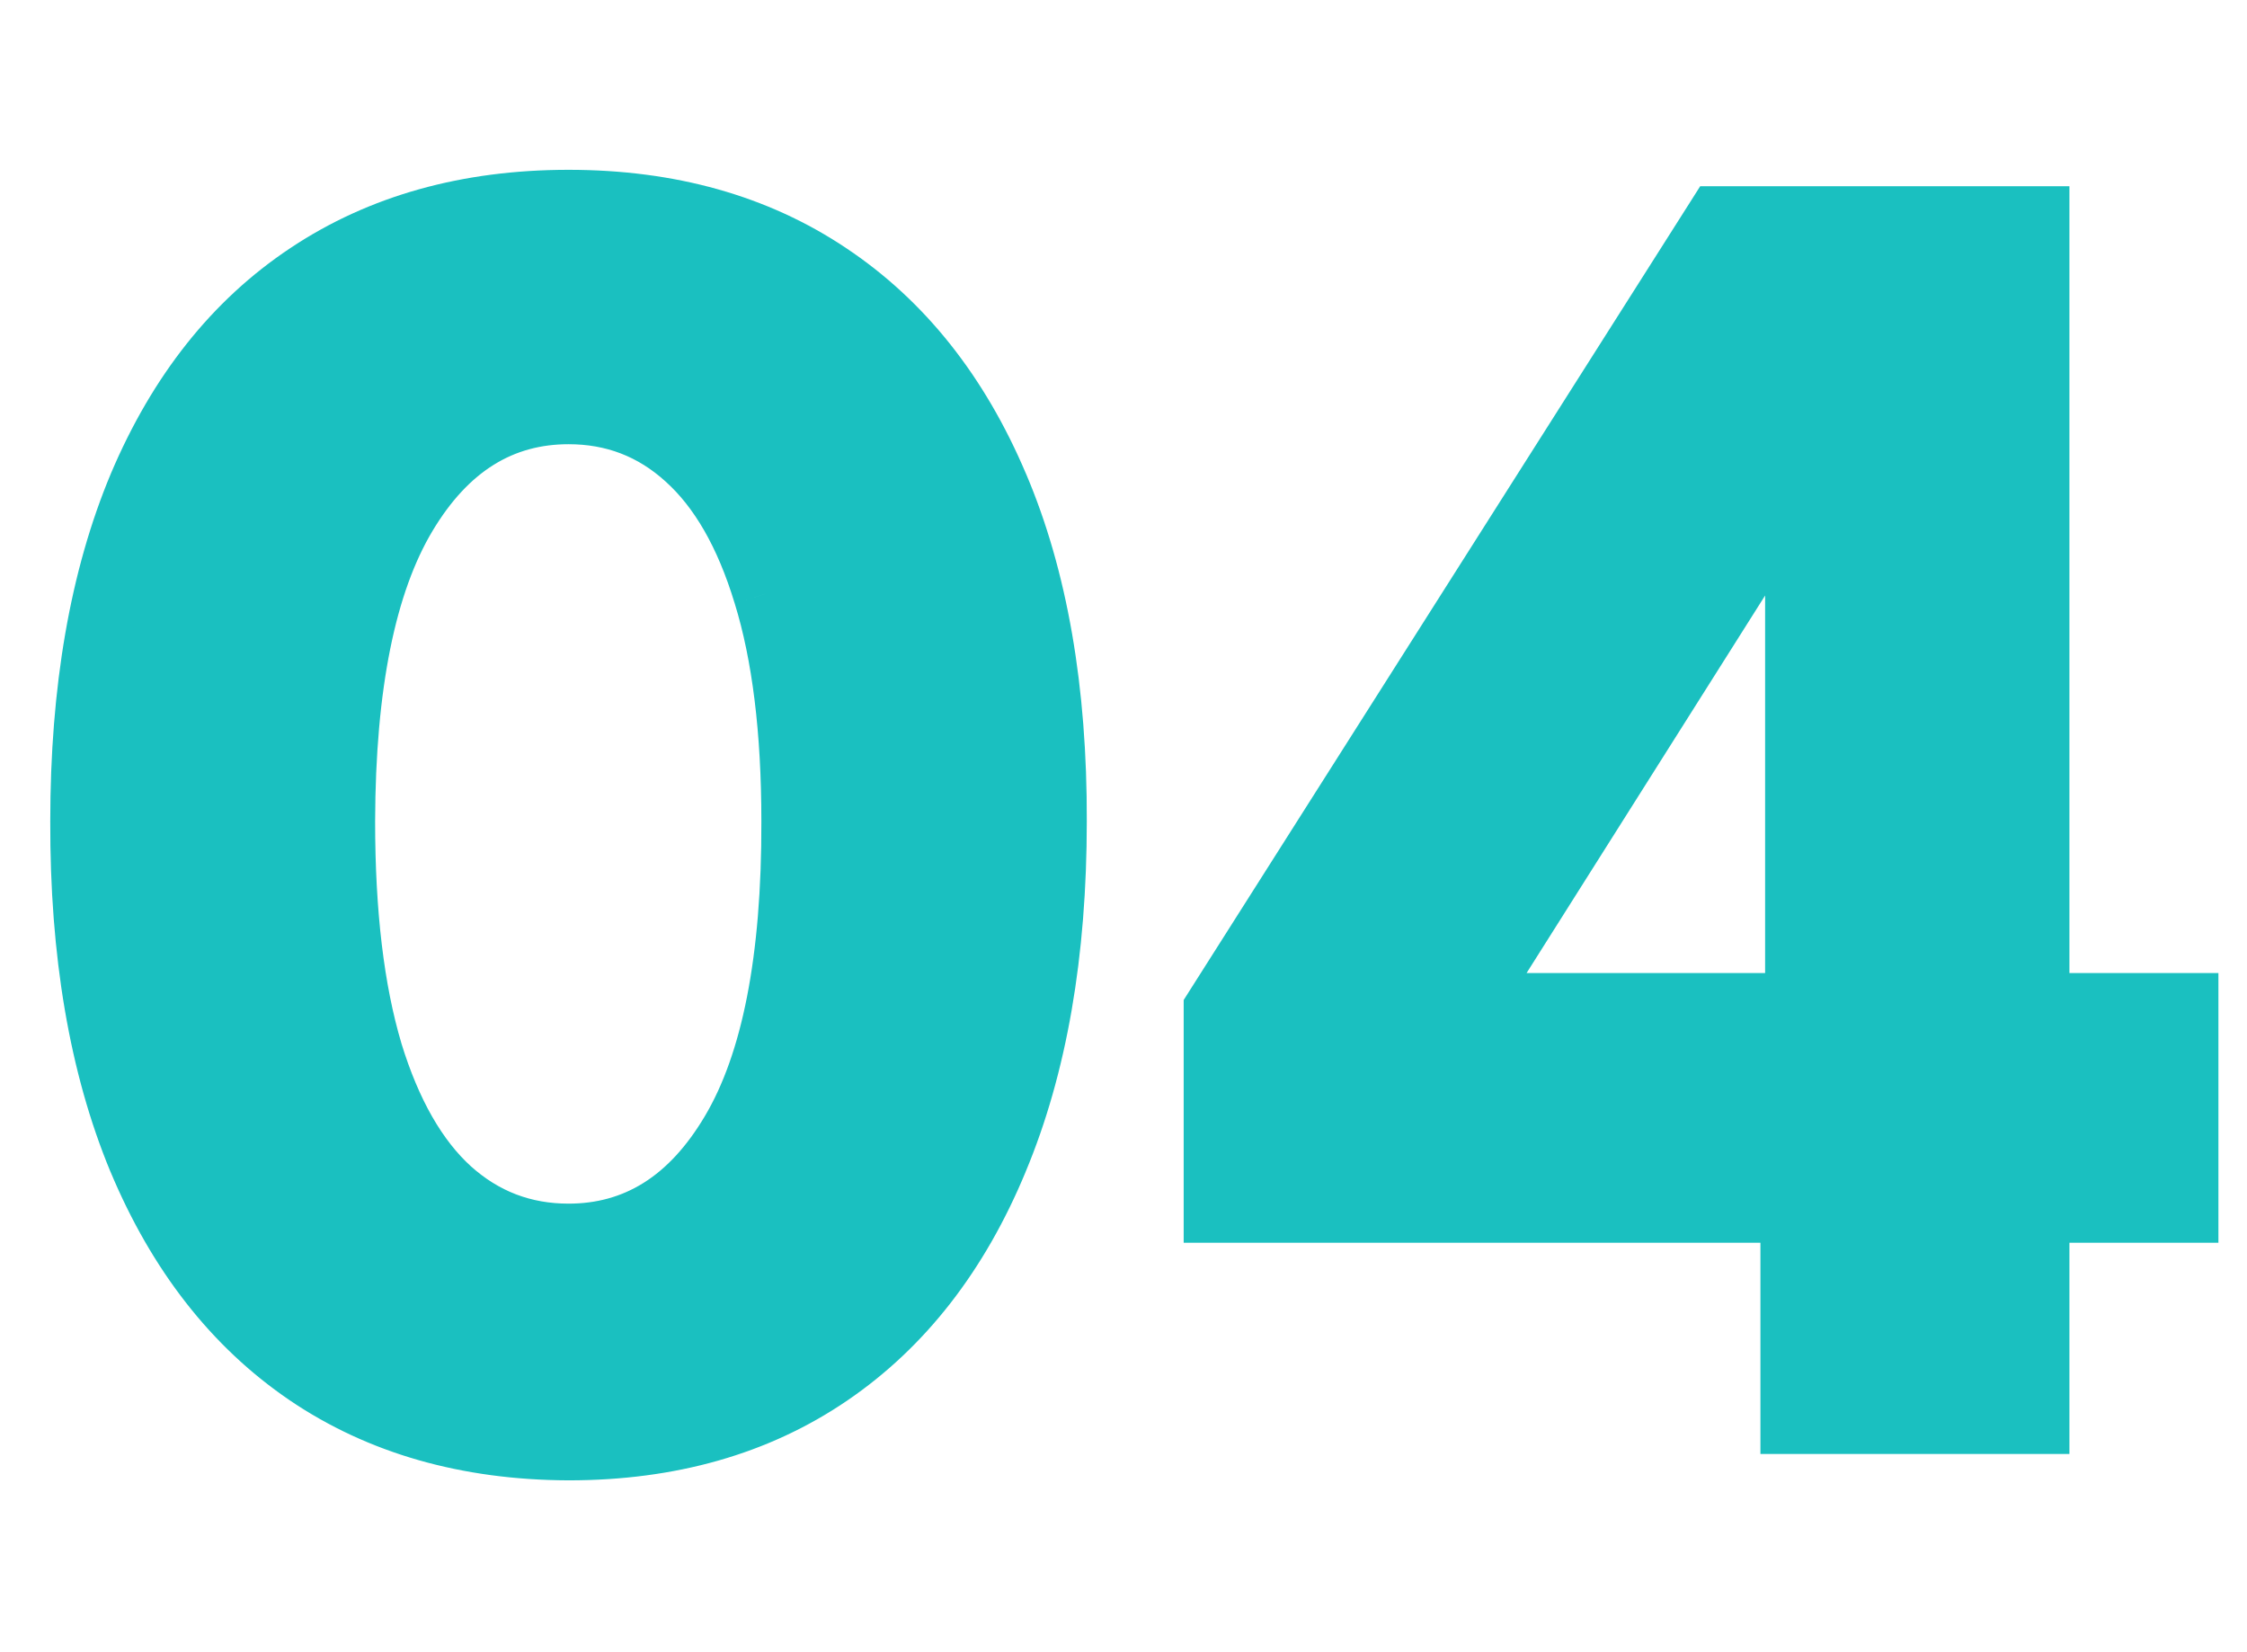 <?xml version="1.0" encoding="UTF-8"?> <svg xmlns="http://www.w3.org/2000/svg" width="68" height="50" viewBox="0 0 68 50" fill="none"> <g clip-path="url(#clip0_341_4746)"> <path d="M17.205 43.799C14.151 43.787 11.523 43.035 9.322 41.544C7.132 40.053 5.445 37.892 4.261 35.063C3.089 32.234 2.509 28.831 2.521 24.854C2.521 20.888 3.107 17.509 4.279 14.715C5.463 11.922 7.15 9.797 9.339 8.341C11.541 6.873 14.163 6.139 17.205 6.139C20.247 6.139 22.863 6.873 25.053 8.341C27.255 9.809 28.948 11.939 30.131 14.733C31.315 17.515 31.901 20.888 31.889 24.854C31.889 28.843 31.297 32.252 30.114 35.081C28.942 37.91 27.261 40.07 25.071 41.562C22.881 43.053 20.259 43.799 17.205 43.799ZM17.205 37.425C19.289 37.425 20.952 36.377 22.195 34.282C23.438 32.187 24.053 29.044 24.041 24.854C24.041 22.096 23.757 19.799 23.189 17.965C22.633 16.13 21.84 14.751 20.81 13.827C19.792 12.904 18.59 12.443 17.205 12.443C15.134 12.443 13.477 13.478 12.234 15.55C10.991 17.621 10.363 20.723 10.352 24.854C10.352 27.647 10.63 29.979 11.186 31.849C11.754 33.708 12.553 35.105 13.583 36.04C14.613 36.963 15.82 37.425 17.205 37.425ZM36.821 36.608V30.553L52.002 6.636H57.222V15.017H54.133L44.562 30.163V30.447H66.135V36.608H36.821ZM54.275 43V34.761L54.417 32.08V6.636H61.626V43H54.275Z" fill="#1AC0C0"></path> <path d="M17.205 43.799L17.201 44.799H17.205V43.799ZM9.322 41.544L8.759 42.37L8.761 42.372L9.322 41.544ZM4.261 35.063L3.337 35.446L3.339 35.449L4.261 35.063ZM2.521 24.854L3.521 24.857V24.854H2.521ZM4.279 14.715L3.358 14.325L3.357 14.328L4.279 14.715ZM9.339 8.341L9.893 9.174L9.894 9.173L9.339 8.341ZM25.053 8.341L24.497 9.172L24.499 9.173L25.053 8.341ZM30.131 14.733L29.211 15.123L29.211 15.124L30.131 14.733ZM31.889 24.854L30.889 24.851V24.854H31.889ZM30.114 35.081L29.191 34.695L29.19 34.698L30.114 35.081ZM25.071 41.562L25.634 42.388L25.071 41.562ZM22.195 34.282L23.055 34.792L22.195 34.282ZM24.041 24.854H23.041L23.041 24.857L24.041 24.854ZM23.189 17.965L22.232 18.255L22.234 18.26L23.189 17.965ZM20.81 13.827L20.138 14.568L20.142 14.572L20.81 13.827ZM12.234 15.55L11.376 15.035L12.234 15.55ZM10.352 24.854L9.352 24.851V24.854H10.352ZM11.186 31.849L10.228 32.135L10.23 32.142L11.186 31.849ZM13.583 36.04L12.911 36.78L12.916 36.784L13.583 36.04ZM17.209 42.799C14.323 42.788 11.896 42.08 9.883 40.716L8.761 42.372C11.15 43.991 13.979 44.786 17.201 44.799L17.209 42.799ZM9.885 40.718C7.879 39.351 6.305 37.356 5.184 34.677L3.339 35.449C4.585 38.428 6.385 40.754 8.759 42.37L9.885 40.718ZM5.185 34.681C4.077 32.004 3.51 28.739 3.521 24.857L1.521 24.851C1.509 28.923 2.102 32.464 3.337 35.446L5.185 34.681ZM3.521 24.854C3.521 20.982 4.094 17.742 5.201 15.102L3.357 14.328C2.12 17.276 1.521 20.794 1.521 24.854H3.521ZM5.2 15.105C6.319 12.464 7.89 10.505 9.893 9.174L8.786 7.508C6.409 9.088 4.606 11.38 3.358 14.325L5.2 15.105ZM9.894 9.173C11.908 7.83 14.33 7.139 17.205 7.139V5.139C13.996 5.139 11.174 5.916 8.785 7.509L9.894 9.173ZM17.205 7.139C20.081 7.139 22.496 7.83 24.497 9.172L25.61 7.51C23.231 5.916 20.414 5.139 17.205 5.139V7.139ZM24.499 9.173C26.515 10.517 28.092 12.482 29.211 15.123L31.052 14.343C29.804 11.396 27.995 9.1 25.608 7.509L24.499 9.173ZM29.211 15.124C30.328 17.749 30.901 20.981 30.889 24.851L32.889 24.857C32.901 20.796 32.302 17.28 31.052 14.341L29.211 15.124ZM30.889 24.854C30.889 28.748 30.311 32.019 29.191 34.695L31.036 35.467C32.284 32.485 32.889 28.937 32.889 24.854H30.889ZM29.19 34.698C28.081 37.376 26.513 39.37 24.508 40.735L25.634 42.388C28.009 40.771 29.803 38.444 31.038 35.464L29.19 34.698ZM24.508 40.735C22.509 42.097 20.09 42.799 17.205 42.799V44.799C20.428 44.799 23.254 44.009 25.634 42.388L24.508 40.735ZM17.205 38.425C19.707 38.425 21.668 37.13 23.055 34.792L21.334 33.772C20.236 35.624 18.87 36.425 17.205 36.425V38.425ZM23.055 34.792C24.434 32.467 25.053 29.108 25.041 24.851L23.041 24.857C23.053 28.98 22.441 31.907 21.334 33.772L23.055 34.792ZM25.041 24.854C25.041 22.035 24.752 19.631 24.144 17.669L22.234 18.26C22.762 19.968 23.041 22.156 23.041 24.854H25.041ZM24.146 17.674C23.556 15.729 22.686 14.167 21.477 13.083L20.142 14.572C20.993 15.335 21.709 16.53 22.232 18.255L24.146 17.674ZM21.482 13.087C20.278 11.995 18.836 11.443 17.205 11.443V13.443C18.344 13.443 19.305 13.813 20.138 14.568L21.482 13.087ZM17.205 11.443C14.719 11.443 12.764 12.722 11.376 15.035L13.091 16.064C14.189 14.235 15.549 13.443 17.205 13.443V11.443ZM11.376 15.035C9.996 17.335 9.364 20.652 9.352 24.851L11.352 24.857C11.363 20.793 11.986 17.907 13.091 16.064L11.376 15.035ZM9.352 24.854C9.352 27.706 9.635 30.141 10.228 32.135L12.145 31.564C11.625 29.817 11.352 27.589 11.352 24.854H9.352ZM10.23 32.142C10.831 34.107 11.705 35.685 12.911 36.78L14.255 35.299C13.402 34.524 12.678 33.309 12.142 31.557L10.23 32.142ZM12.916 36.784C14.129 37.872 15.574 38.425 17.205 38.425V36.425C16.066 36.425 15.097 36.054 14.251 35.295L12.916 36.784ZM36.821 36.608H35.821V37.608H36.821V36.608ZM36.821 30.553L35.977 30.017L35.821 30.263V30.553H36.821ZM52.002 6.636V5.636H51.452L51.158 6.1L52.002 6.636ZM57.222 6.636H58.222V5.636H57.222V6.636ZM57.222 15.017V16.017H58.222V15.017H57.222ZM54.133 15.017V14.017H53.582L53.287 14.483L54.133 15.017ZM44.562 30.163L43.717 29.628L43.562 29.873V30.163H44.562ZM44.562 30.447H43.562V31.447H44.562V30.447ZM66.135 30.447H67.135V29.447H66.135V30.447ZM66.135 36.608V37.608H67.135V36.608H66.135ZM54.275 43H53.275V44H54.275V43ZM54.275 34.761L53.276 34.709L53.275 34.735V34.761H54.275ZM54.417 32.08L55.415 32.133L55.417 32.107V32.08H54.417ZM54.417 6.636V5.636H53.417V6.636H54.417ZM61.626 6.636H62.626V5.636H61.626V6.636ZM61.626 43V44H62.626V43H61.626ZM37.821 36.608V30.553H35.821V36.608H37.821ZM37.665 31.089L52.846 7.172L51.158 6.1L35.977 30.017L37.665 31.089ZM52.002 7.636H57.222V5.636H52.002V7.636ZM56.222 6.636V15.017H58.222V6.636H56.222ZM57.222 14.017H54.133V16.017H57.222V14.017ZM53.287 14.483L43.717 29.628L45.408 30.697L54.978 15.551L53.287 14.483ZM43.562 30.163V30.447H45.562V30.163H43.562ZM44.562 31.447H66.135V29.447H44.562V31.447ZM65.135 30.447V36.608H67.135V30.447H65.135ZM66.135 35.608H36.821V37.608H66.135V35.608ZM55.275 43V34.761H53.275V43H55.275ZM55.273 34.814L55.415 32.133L53.418 32.027L53.276 34.709L55.273 34.814ZM55.417 32.08V6.636H53.417V32.08H55.417ZM54.417 7.636H61.626V5.636H54.417V7.636ZM60.626 6.636V43H62.626V6.636H60.626ZM61.626 42H54.275V44H61.626V42Z" fill="#1AC0C0"></path> </g> <defs> <clipPath id="clip0_341_4746"> <rect width="68" height="50" fill="white"></rect> </clipPath> </defs> </svg> 
